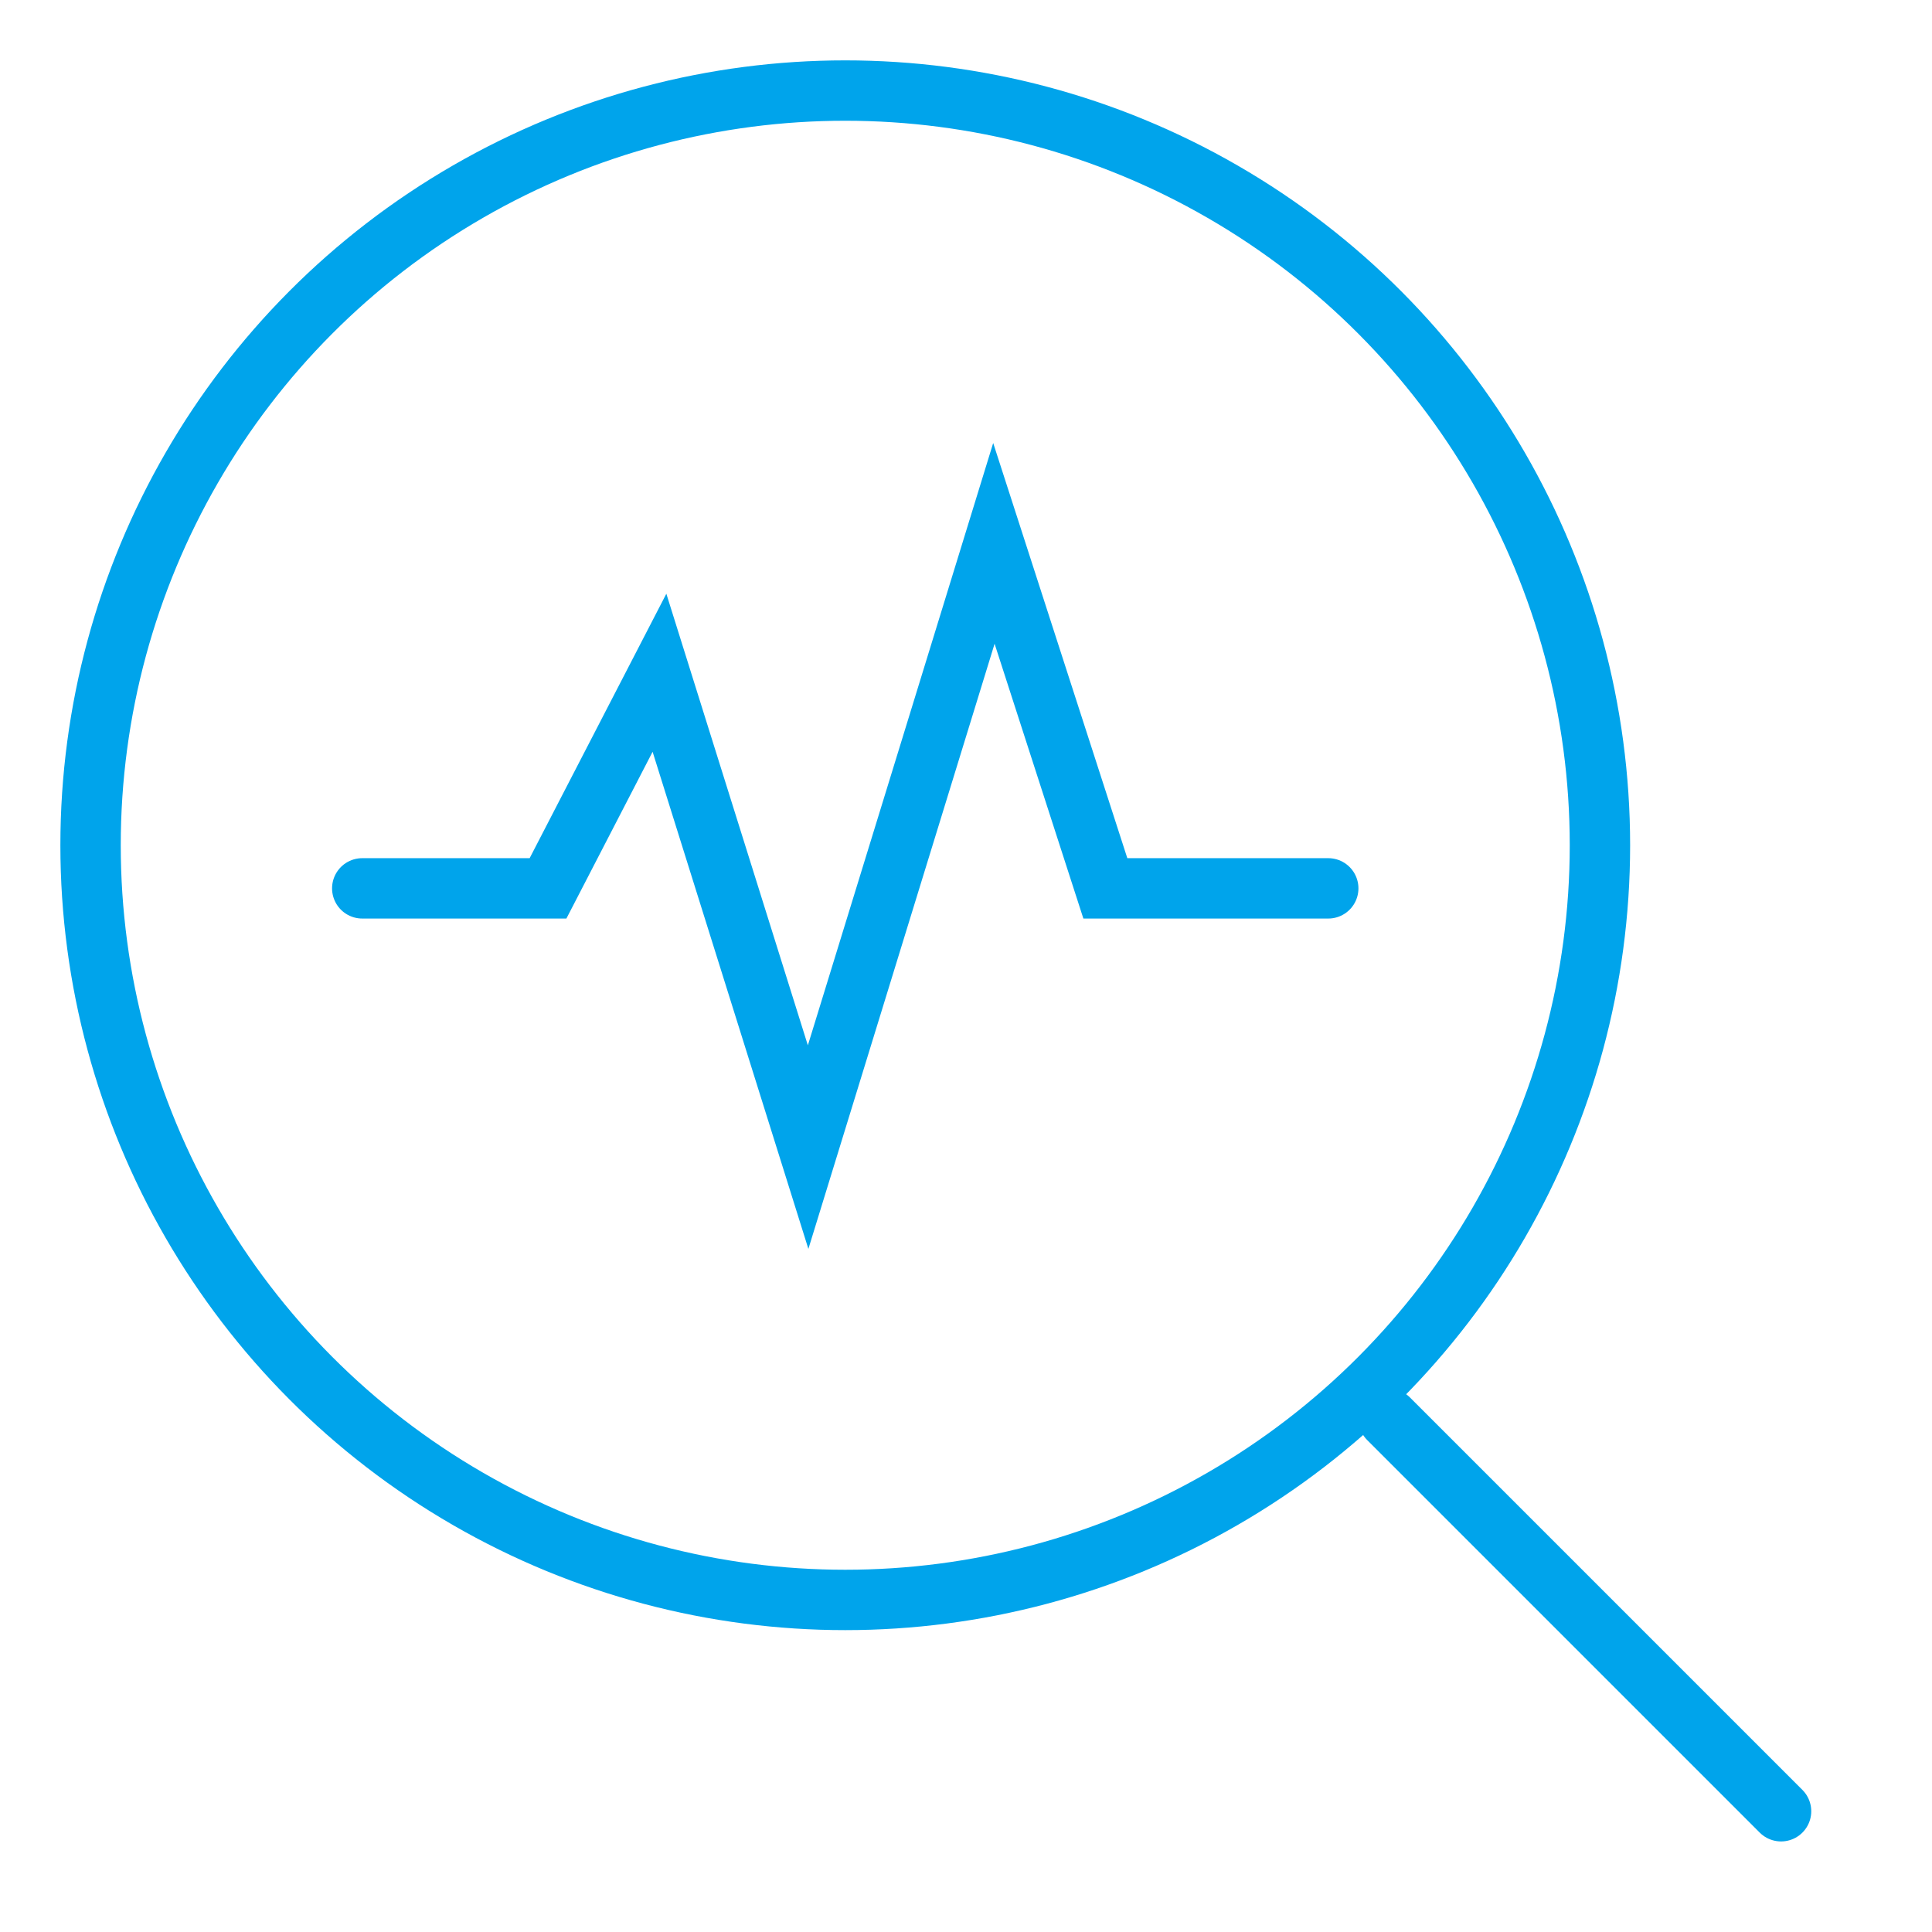 <svg width="32" height="32" viewBox="0 0 32 32" fill="none" xmlns="http://www.w3.org/2000/svg">
<circle cx="14" cy="14" r="12.5" stroke="#00A4EB"/>
<path d="M23 23.5L29.5 30" stroke="#00A4EB" stroke-linecap="round"/>
<path d="M6 14.714H9.077L10.923 11.143L13.385 19L16.462 9L18.308 14.714H22" stroke="#00A4EB" stroke-linecap="round"/>
</svg>
